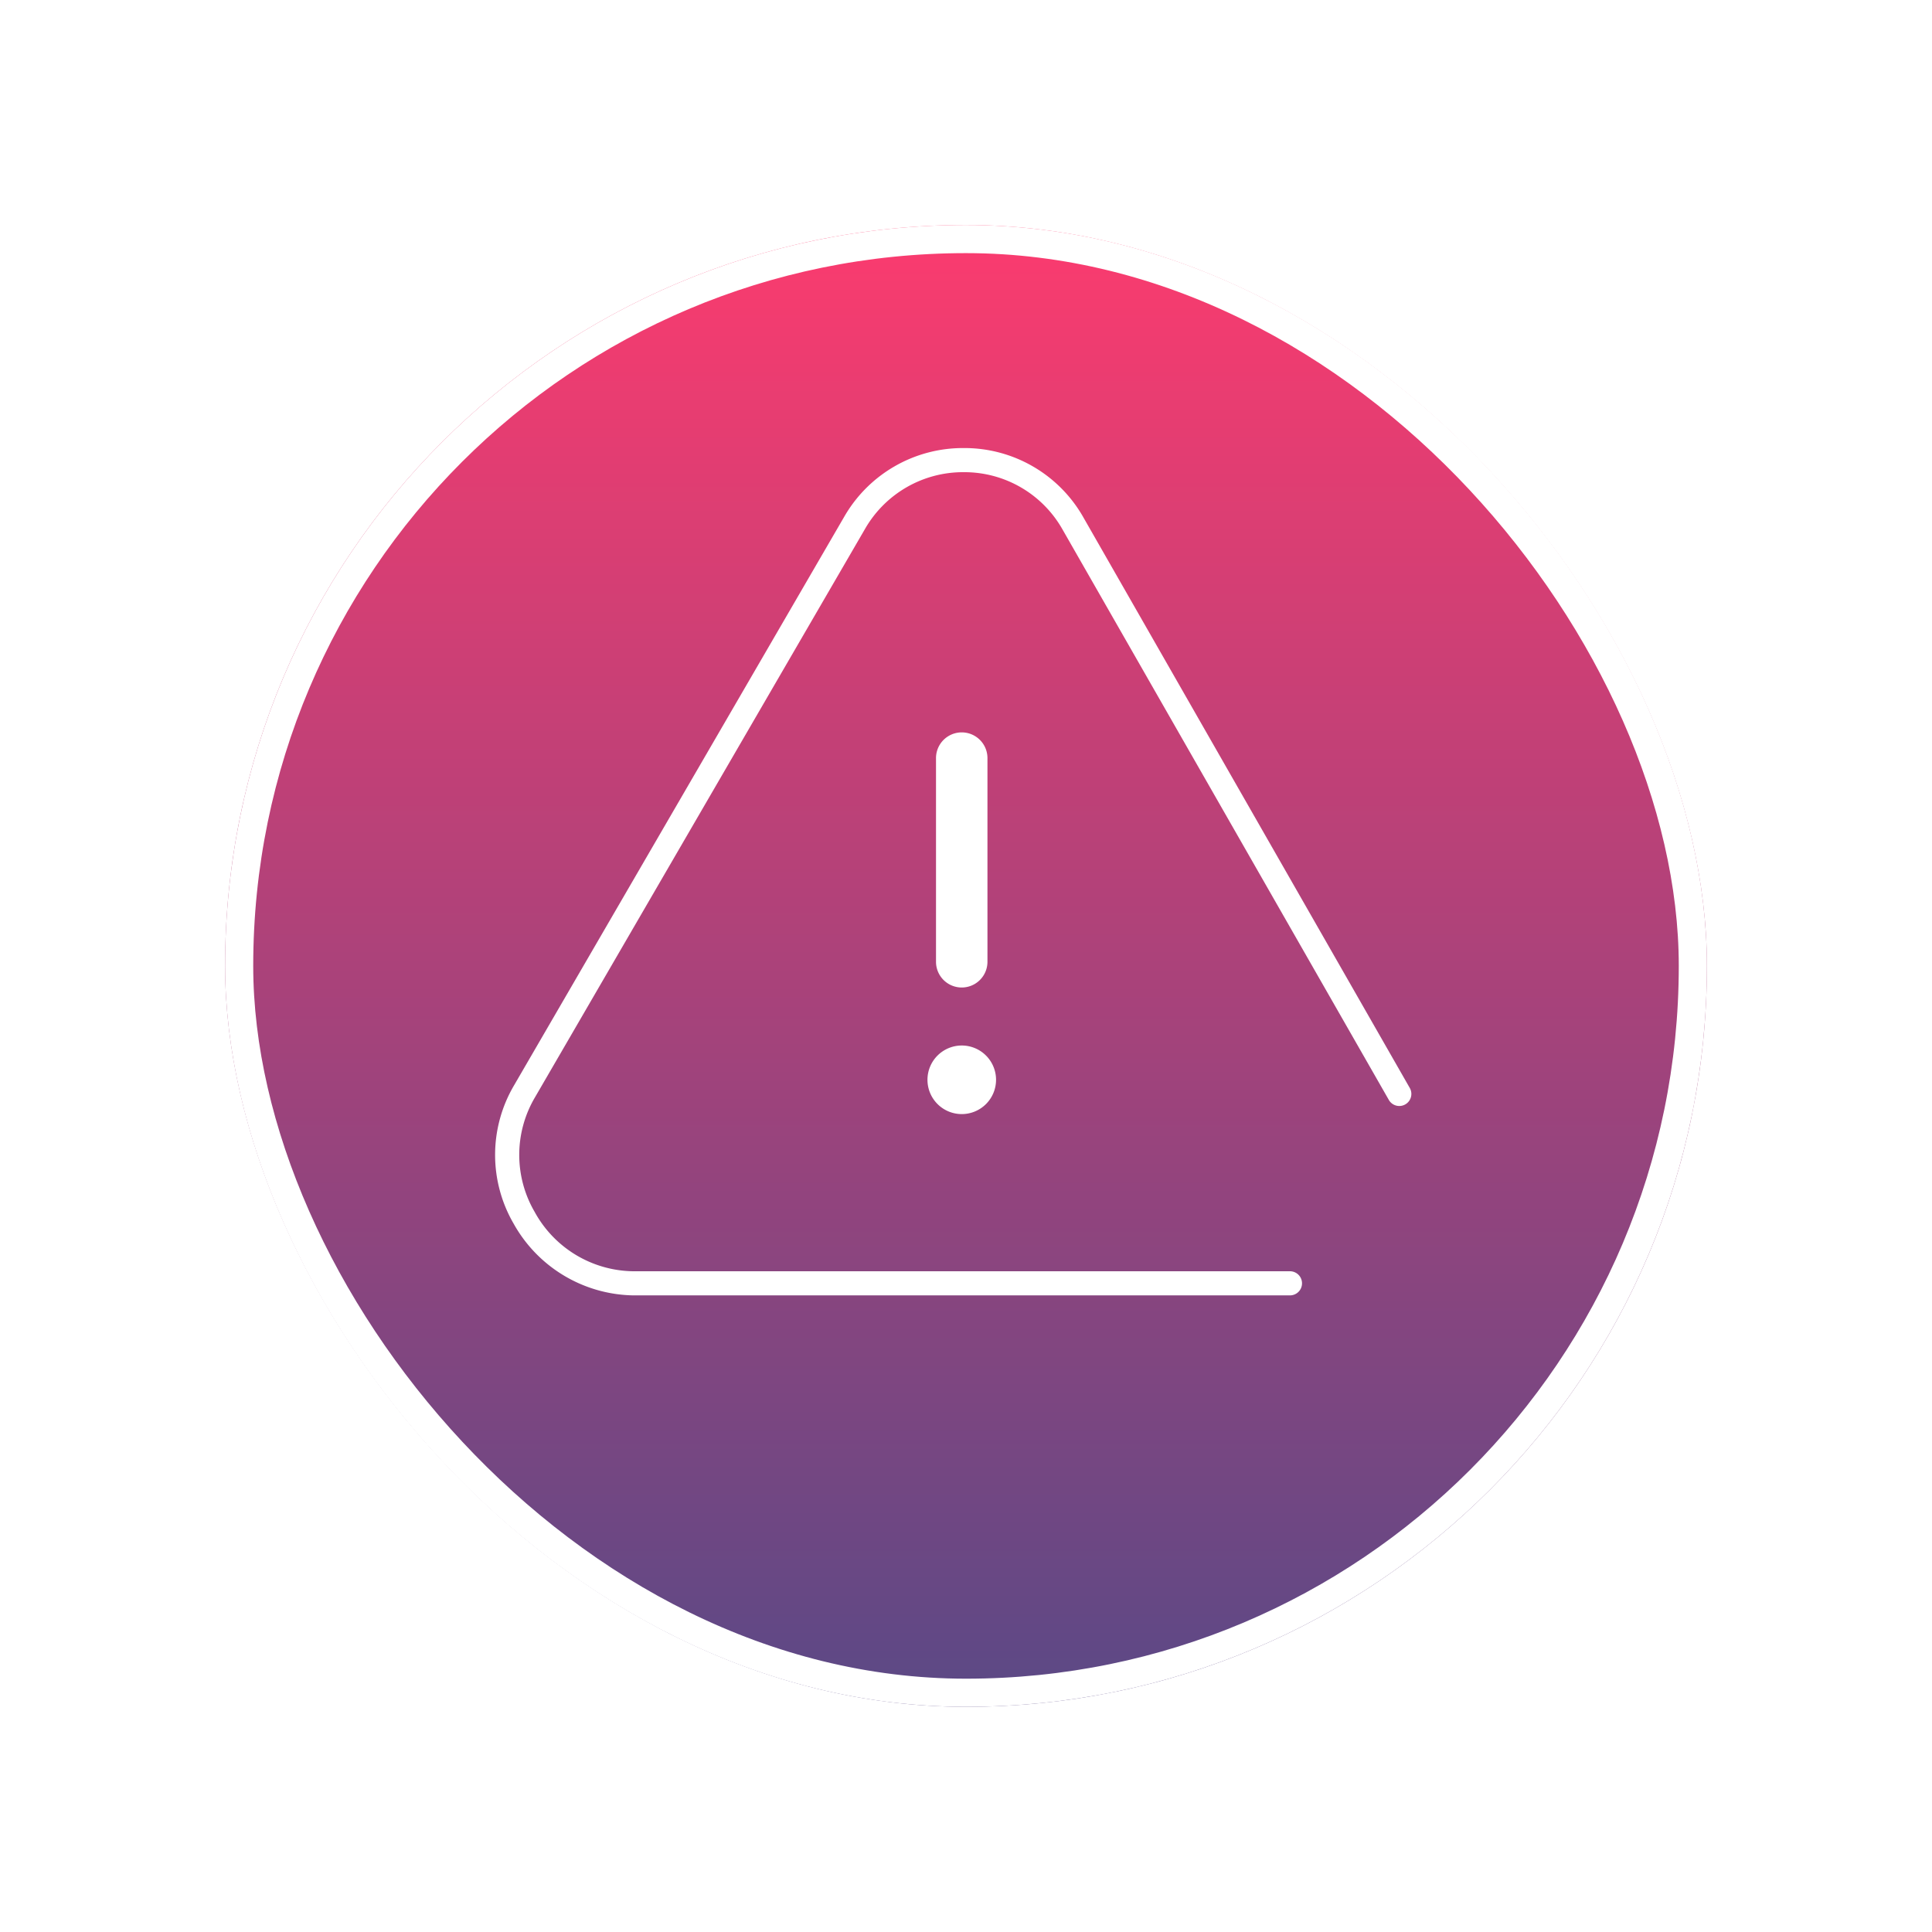 <svg xmlns="http://www.w3.org/2000/svg" xmlns:xlink="http://www.w3.org/1999/xlink" width="103" height="103" viewBox="0 0 103 103">
  <defs>
    <linearGradient id="linear-gradient" x1="0.5" x2="0.5" y2="1" gradientUnits="objectBoundingBox">
      <stop offset="0" stop-color="#fc3b6e"/>
      <stop offset="1" stop-color="#5a4986"/>
    </linearGradient>
    <filter id="Rectangle_Copy_5" x="0" y="0" width="103" height="103" filterUnits="userSpaceOnUse">
      <feOffset dy="2" input="SourceAlpha"/>
      <feGaussianBlur stdDeviation="4" result="blur"/>
      <feFlood flood-color="#5e6c85" flood-opacity="0.604"/>
      <feComposite operator="in" in2="blur"/>
      <feComposite in="SourceGraphic"/>
    </filter>
    <clipPath id="clip-path">
      <rect id="Rectangle_1259" data-name="Rectangle 1259" width="48.852" height="45.173" fill="none"/>
    </clipPath>
  </defs>
  <g id="caution_icon" data-name="caution icon" transform="translate(-275 -1824.209)">
    <g id="Vaccination_Circle_Icon" data-name="Vaccination Circle Icon" transform="translate(287 1833.944)">
      <g id="Group_388" data-name="Group 388" transform="translate(0 0)">
        <g id="Group_270" data-name="Group 270" transform="translate(0 0)">
          <g transform="matrix(1, 0, 0, 1, -12, -9.74)" filter="url(#Rectangle_Copy_5)">
            <g id="Rectangle_Copy_5-2" data-name="Rectangle Copy 5" transform="translate(12 10)" stroke="#fff" stroke-miterlimit="10" stroke-width="1.5" fill="url(#linear-gradient)">
              <rect width="79" height="79" rx="39.5" stroke="none"/>
              <rect x="0.75" y="0.75" width="77.5" height="77.5" rx="38.75" fill="none"/>
            </g>
          </g>
        </g>
      </g>
    </g>
    <g id="Group_2204" data-name="Group 2204" transform="translate(301.396 1848.096)">
      <g id="Group_2203" data-name="Group 2203" clip-path="url(#clip-path)">
        <path id="Path_2749" data-name="Path 2749" d="M42.375,45.173H7.358A7.445,7.445,0,0,1,.99,41.354a7.3,7.3,0,0,1,.022-7.382l17.594-30.3A7.3,7.3,0,0,1,24.975,0H25a7.281,7.281,0,0,1,6.371,3.712l17.4,30.418a.643.643,0,0,1-1.116.638L30.255,4.35A6.009,6.009,0,0,0,25,1.286h-.024a6.023,6.023,0,0,0-5.258,3.029L2.123,34.618a6.033,6.033,0,0,0-.018,6.1A6.077,6.077,0,0,0,7.36,43.887H42.375a.643.643,0,1,1,0,1.286" transform="translate(0)" fill="#fff"/>
        <path id="Path_2750" data-name="Path 2750" d="M146.254,106.55V95.692a1.371,1.371,0,0,1,2.743,0V106.55a1.371,1.371,0,0,1-2.743,0" transform="translate(-122.749 -79.162)" fill="#fff" fill-rule="evenodd"/>
        <path id="Path_2751" data-name="Path 2751" d="M147.071,200.02a1.828,1.828,0,1,1-1.829-1.831,1.828,1.828,0,0,1,1.829,1.831" transform="translate(-120.365 -166.337)" fill="#fff" fill-rule="evenodd"/>
      </g>
    </g>
  </g>
</svg>
